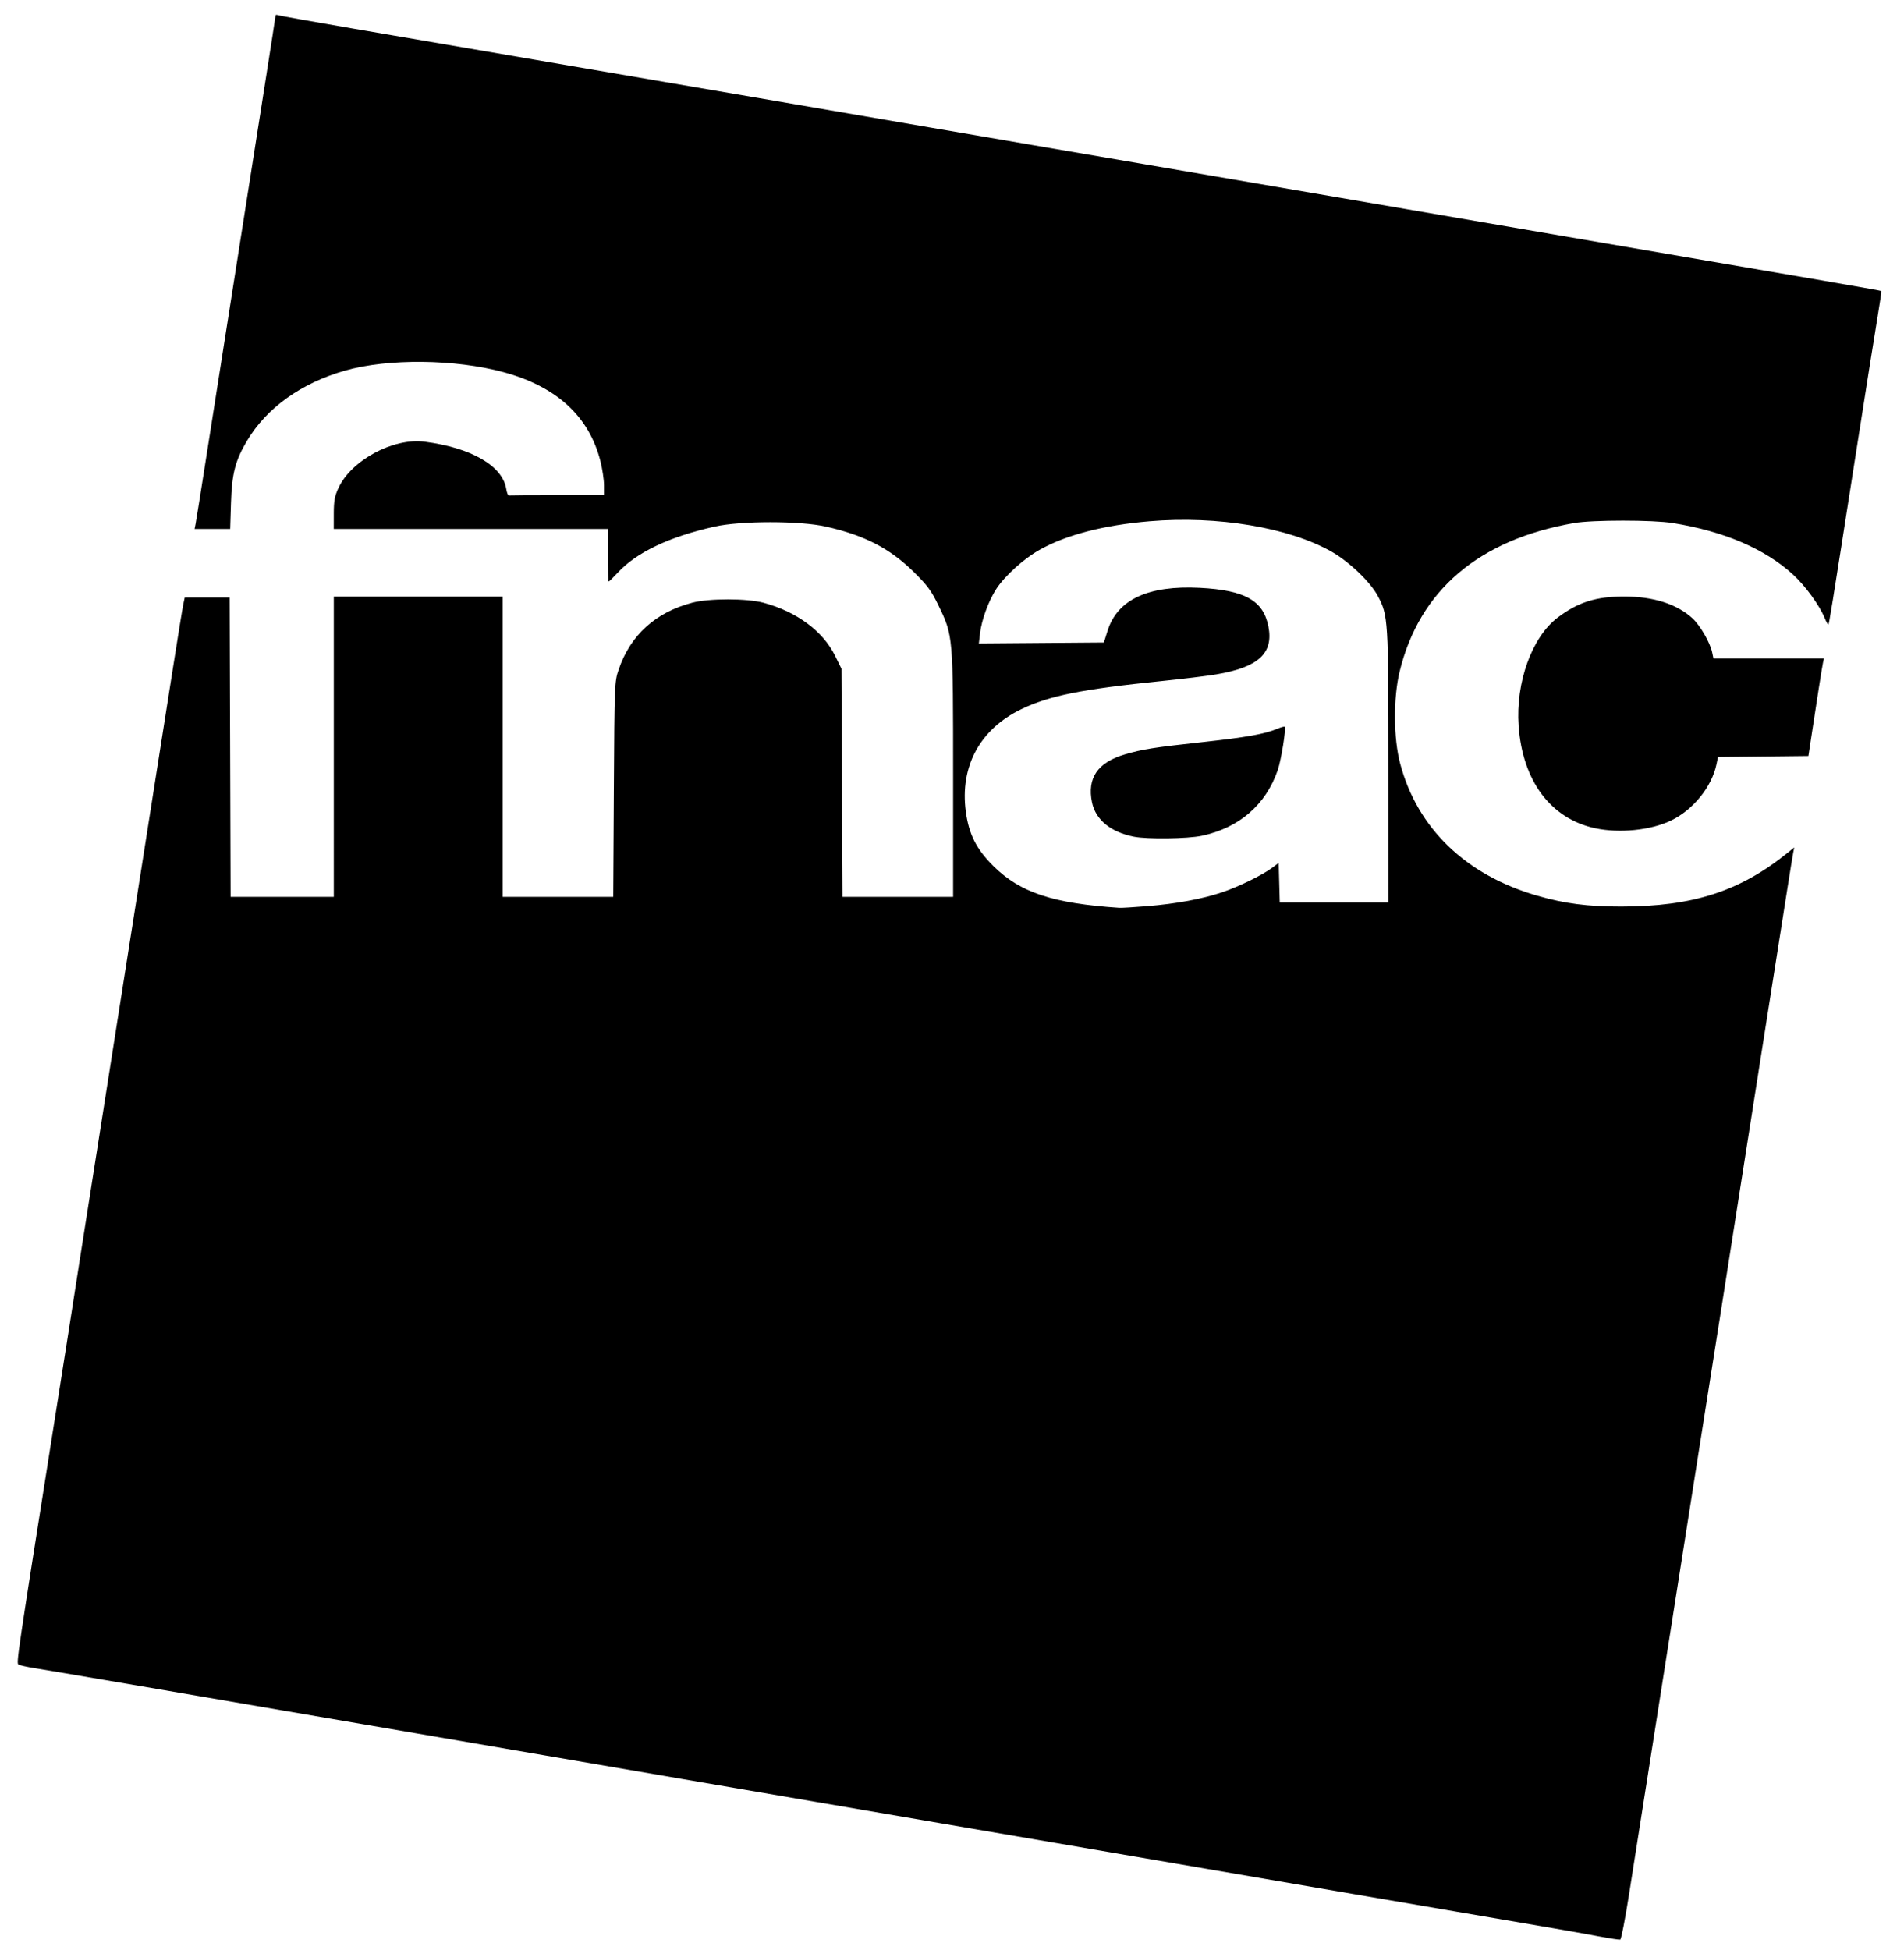 <?xml version="1.0" encoding="UTF-8" standalone="no"?>
<!-- Created with Inkscape (http://www.inkscape.org/) -->

<svg
   width="210mm"
   height="215mm"
   viewBox="0 0 210 215"
   version="1.1"
   id="svg5"
   inkscape:version="1.1 (c68e22c387, 2021-05-23)"
   sodipodi:docname="fnac.svg"
   xmlns:inkscape="http://www.inkscape.org/namespaces/inkscape"
   xmlns:sodipodi="http://sodipodi.sourceforge.net/DTD/sodipodi-0.dtd"
   xmlns="http://www.w3.org/2000/svg"
   xmlns:svg="http://www.w3.org/2000/svg">
  <sodipodi:namedview
     id="namedview7"
     pagecolor="#505050"
     bordercolor="#ffffff"
     borderopacity="1"
     inkscape:pageshadow="0"
     inkscape:pageopacity="0"
     inkscape:pagecheckerboard="1"
     inkscape:document-units="mm"
     showgrid="false"
     inkscape:zoom="0.69397447"
     inkscape:cx="643.39543"
     inkscape:cy="138.33362"
     inkscape:window-width="2560"
     inkscape:window-height="1378"
     inkscape:window-x="-8"
     inkscape:window-y="-8"
     inkscape:window-maximized="1"
     inkscape:current-layer="layer1" />
  <defs
     id="defs2" />
  <g
     inkscape:label="Calque 1"
     inkscape:groupmode="layer"
     id="layer1">
    <path
       style="fill:#000000;stroke-width:1"
       d="m 176.531,213.57 c -2.404,-0.452 -5.528,-0.994 -17.284,-2.995 -5.009,-0.853 -10.179,-1.738 -11.488,-1.968 -1.309,-0.229 -7.829,-1.348 -14.489,-2.485 -6.66,-1.137 -13.46,-2.304 -15.11,-2.592 -1.651,-0.288 -8.171,-1.405 -14.489,-2.481 -6.318,-1.076 -12.559,-2.145 -13.868,-2.375 -1.309,-0.23 -7.829,-1.347 -14.489,-2.482 -6.66,-1.135 -13.46,-2.302 -15.11,-2.593 -1.651,-0.291 -8.171,-1.41 -14.489,-2.487 -6.318,-1.077 -12.839,-2.192 -14.489,-2.479 -6.616,-1.148 -25.869,-4.432 -27.35,-4.666 -0.869,-0.137 -1.694,-0.319 -1.833,-0.406 -0.257,-0.159 -0.182,-0.669 4.054,-27.428 1.261,-7.97 1.597,-10.105 2.869,-18.267 0.279,-1.793 1.772,-11.271 3.316,-21.061 2.848,-18.051 4.863,-30.851 6.745,-42.847 0.572,-3.643 1.109,-6.95 1.194,-7.348 l 0.154,-0.724 h 2.476 2.476 l 0.053,16.508 0.053,16.508 h 5.691 5.691 V 82.341 65.782 h 9.315 9.315 v 16.559 16.559 h 6.095 6.095 l 0.068,-11.85 c 0.066,-11.596 0.078,-11.879 0.526,-13.196 1.297,-3.81 4.053,-6.318 8.122,-7.391 1.859,-0.49 6.032,-0.486 7.866,0.007 3.663,0.986 6.55,3.127 7.891,5.851 l 0.699,1.42 0.059,12.579 0.059,12.579 h 6.099 6.099 V 85.437 c 0,-15.326 0.002,-15.309 -1.592,-18.621 -0.804,-1.67 -1.216,-2.232 -2.731,-3.727 -2.653,-2.619 -5.453,-4.065 -9.726,-5.024 -2.873,-0.645 -9.358,-0.644 -12.24,0.001 -5.029,1.126 -8.636,2.844 -10.721,5.105 -0.484,0.525 -0.924,0.954 -0.978,0.954 -0.054,0 -0.099,-1.304 -0.099,-2.898 V 58.33 H 51.921 36.811 l 0.002,-1.708 c 0.002,-1.381 0.1,-1.919 0.515,-2.81 1.429,-3.069 6.05,-5.551 9.502,-5.104 5.154,0.667 8.591,2.657 9.006,5.213 0.066,0.409 0.191,0.73 0.276,0.713 0.085,-0.017 2.484,-0.03 5.33,-0.03 h 5.175 V 53.499 c 0,-0.608 -0.18,-1.809 -0.4,-2.669 -1.259,-4.922 -4.821,-8.194 -10.646,-9.781 -5.354,-1.459 -12.778,-1.535 -17.519,-0.181 -4.848,1.385 -8.658,4.118 -10.823,7.765 -1.288,2.17 -1.655,3.6 -1.755,6.85 l -0.088,2.846 h -1.963 -1.963 l 0.114,-0.569 c 0.063,-0.313 0.581,-3.55 1.15,-7.193 0.976,-6.243 4.01,-25.528 6.536,-41.546 0.623,-3.952 1.133,-7.245 1.133,-7.319 0,-0.073 0.125,-0.086 0.277,-0.027 0.152,0.058 3.902,0.727 8.331,1.487 4.43,0.759 13.41,2.298 19.956,3.42 6.546,1.122 18.469,3.163 26.495,4.536 8.026,1.373 15.664,2.684 16.973,2.914 1.309,0.23 6.479,1.116 11.488,1.969 5.009,0.853 10.458,1.786 12.109,2.073 1.651,0.287 8.171,1.404 14.489,2.482 6.318,1.078 12.792,2.188 14.386,2.467 1.594,0.279 9.465,1.631 17.491,3.004 29.8,5.098 35.041,6.004 35.104,6.066 0.035,0.035 -0.119,1.132 -0.342,2.437 -0.223,1.305 -1.383,8.614 -2.577,16.242 -2.655,16.967 -2.82,17.987 -2.916,18.092 -0.043,0.046 -0.228,-0.28 -0.412,-0.724 -0.593,-1.431 -2.138,-3.551 -3.486,-4.783 -3.11,-2.842 -7.604,-4.767 -13.261,-5.681 -2.173,-0.351 -8.86,-0.352 -10.867,-0.002 -10.52,1.833 -17.081,7.415 -19.261,16.385 -0.706,2.906 -0.68,7.375 0.06,10.153 1.9,7.136 7.24,12.284 15.099,14.557 3.031,0.877 5.584,1.208 9.276,1.204 7.946,-0.008 13.116,-1.683 18.394,-5.96 l 0.697,-0.564 -0.118,0.603 c -0.065,0.332 -0.352,2.093 -0.638,3.915 -0.795,5.066 -2.558,16.249 -3.019,19.147 -0.226,1.423 -1.111,7.058 -1.966,12.523 -0.855,5.465 -1.784,11.379 -2.063,13.144 -0.28,1.765 -0.978,6.189 -1.552,9.832 -0.574,3.643 -1.228,7.788 -1.454,9.211 -0.801,5.051 -5.626,35.701 -7.411,47.076 -0.427,2.724 -0.868,4.972 -0.978,4.995 -0.11,0.023 -1.086,-0.124 -2.167,-0.327 z M 126.549,99.927 c 3.168,-0.257 6.048,-0.79 8.235,-1.524 1.821,-0.611 4.452,-1.898 5.524,-2.703 l 0.724,-0.543 0.059,2.182 0.059,2.182 h 5.996 5.996 l -0.003,-14.955 c -0.004,-16.291 -0.029,-16.688 -1.172,-18.843 -0.817,-1.541 -3.183,-3.803 -5.121,-4.898 -4.716,-2.664 -12.572,-3.975 -20.053,-3.344 -5.04,0.424 -9.143,1.487 -12.099,3.132 -1.768,0.984 -3.89,2.903 -4.828,4.364 -0.844,1.316 -1.6,3.383 -1.772,4.85 l -0.133,1.135 6.895,-0.054 6.895,-0.054 0.409,-1.299 c 1.085,-3.443 4.491,-5.025 10.181,-4.731 4.978,0.258 7.006,1.405 7.56,4.277 0.57,2.951 -1.104,4.482 -5.764,5.27 -0.988,0.167 -3.66,0.494 -5.937,0.725 -8.912,0.907 -12.472,1.62 -15.574,3.119 -4.544,2.196 -6.768,6.305 -6.103,11.274 0.337,2.522 1.172,4.168 3.058,6.033 2.942,2.91 6.542,4.101 13.879,4.592 0.24,0.016 1.63,-0.068 3.09,-0.186 z m -1.488,-7.659 c -2.568,-0.508 -4.218,-1.862 -4.618,-3.787 -0.556,-2.679 0.627,-4.408 3.615,-5.286 1.968,-0.578 3.161,-0.767 8.64,-1.365 4.763,-0.52 6.782,-0.88 8.157,-1.455 0.417,-0.174 0.794,-0.28 0.838,-0.236 0.176,0.176 -0.381,3.671 -0.76,4.774 -1.322,3.843 -4.259,6.382 -8.394,7.258 -1.557,0.33 -6.01,0.388 -7.478,0.097 z m 50.861,-0.934 c -4.887,-1.06 -7.992,-5.212 -8.426,-11.27 -0.346,-4.822 1.477,-9.849 4.349,-11.993 2.245,-1.676 4.2,-2.29 7.29,-2.29 3.212,0 5.777,0.814 7.515,2.384 0.849,0.767 1.96,2.681 2.191,3.774 l 0.142,0.673 h 6.094 6.094 l -0.105,0.466 c -0.092,0.409 -0.69,4.214 -1.382,8.794 l -0.226,1.497 -4.986,0.055 -4.986,0.055 -0.167,0.803 c -0.519,2.497 -2.592,5.052 -5.049,6.22 -2.245,1.067 -5.68,1.409 -8.349,0.83 z"
       id="path854" />
  </g>
</svg>
